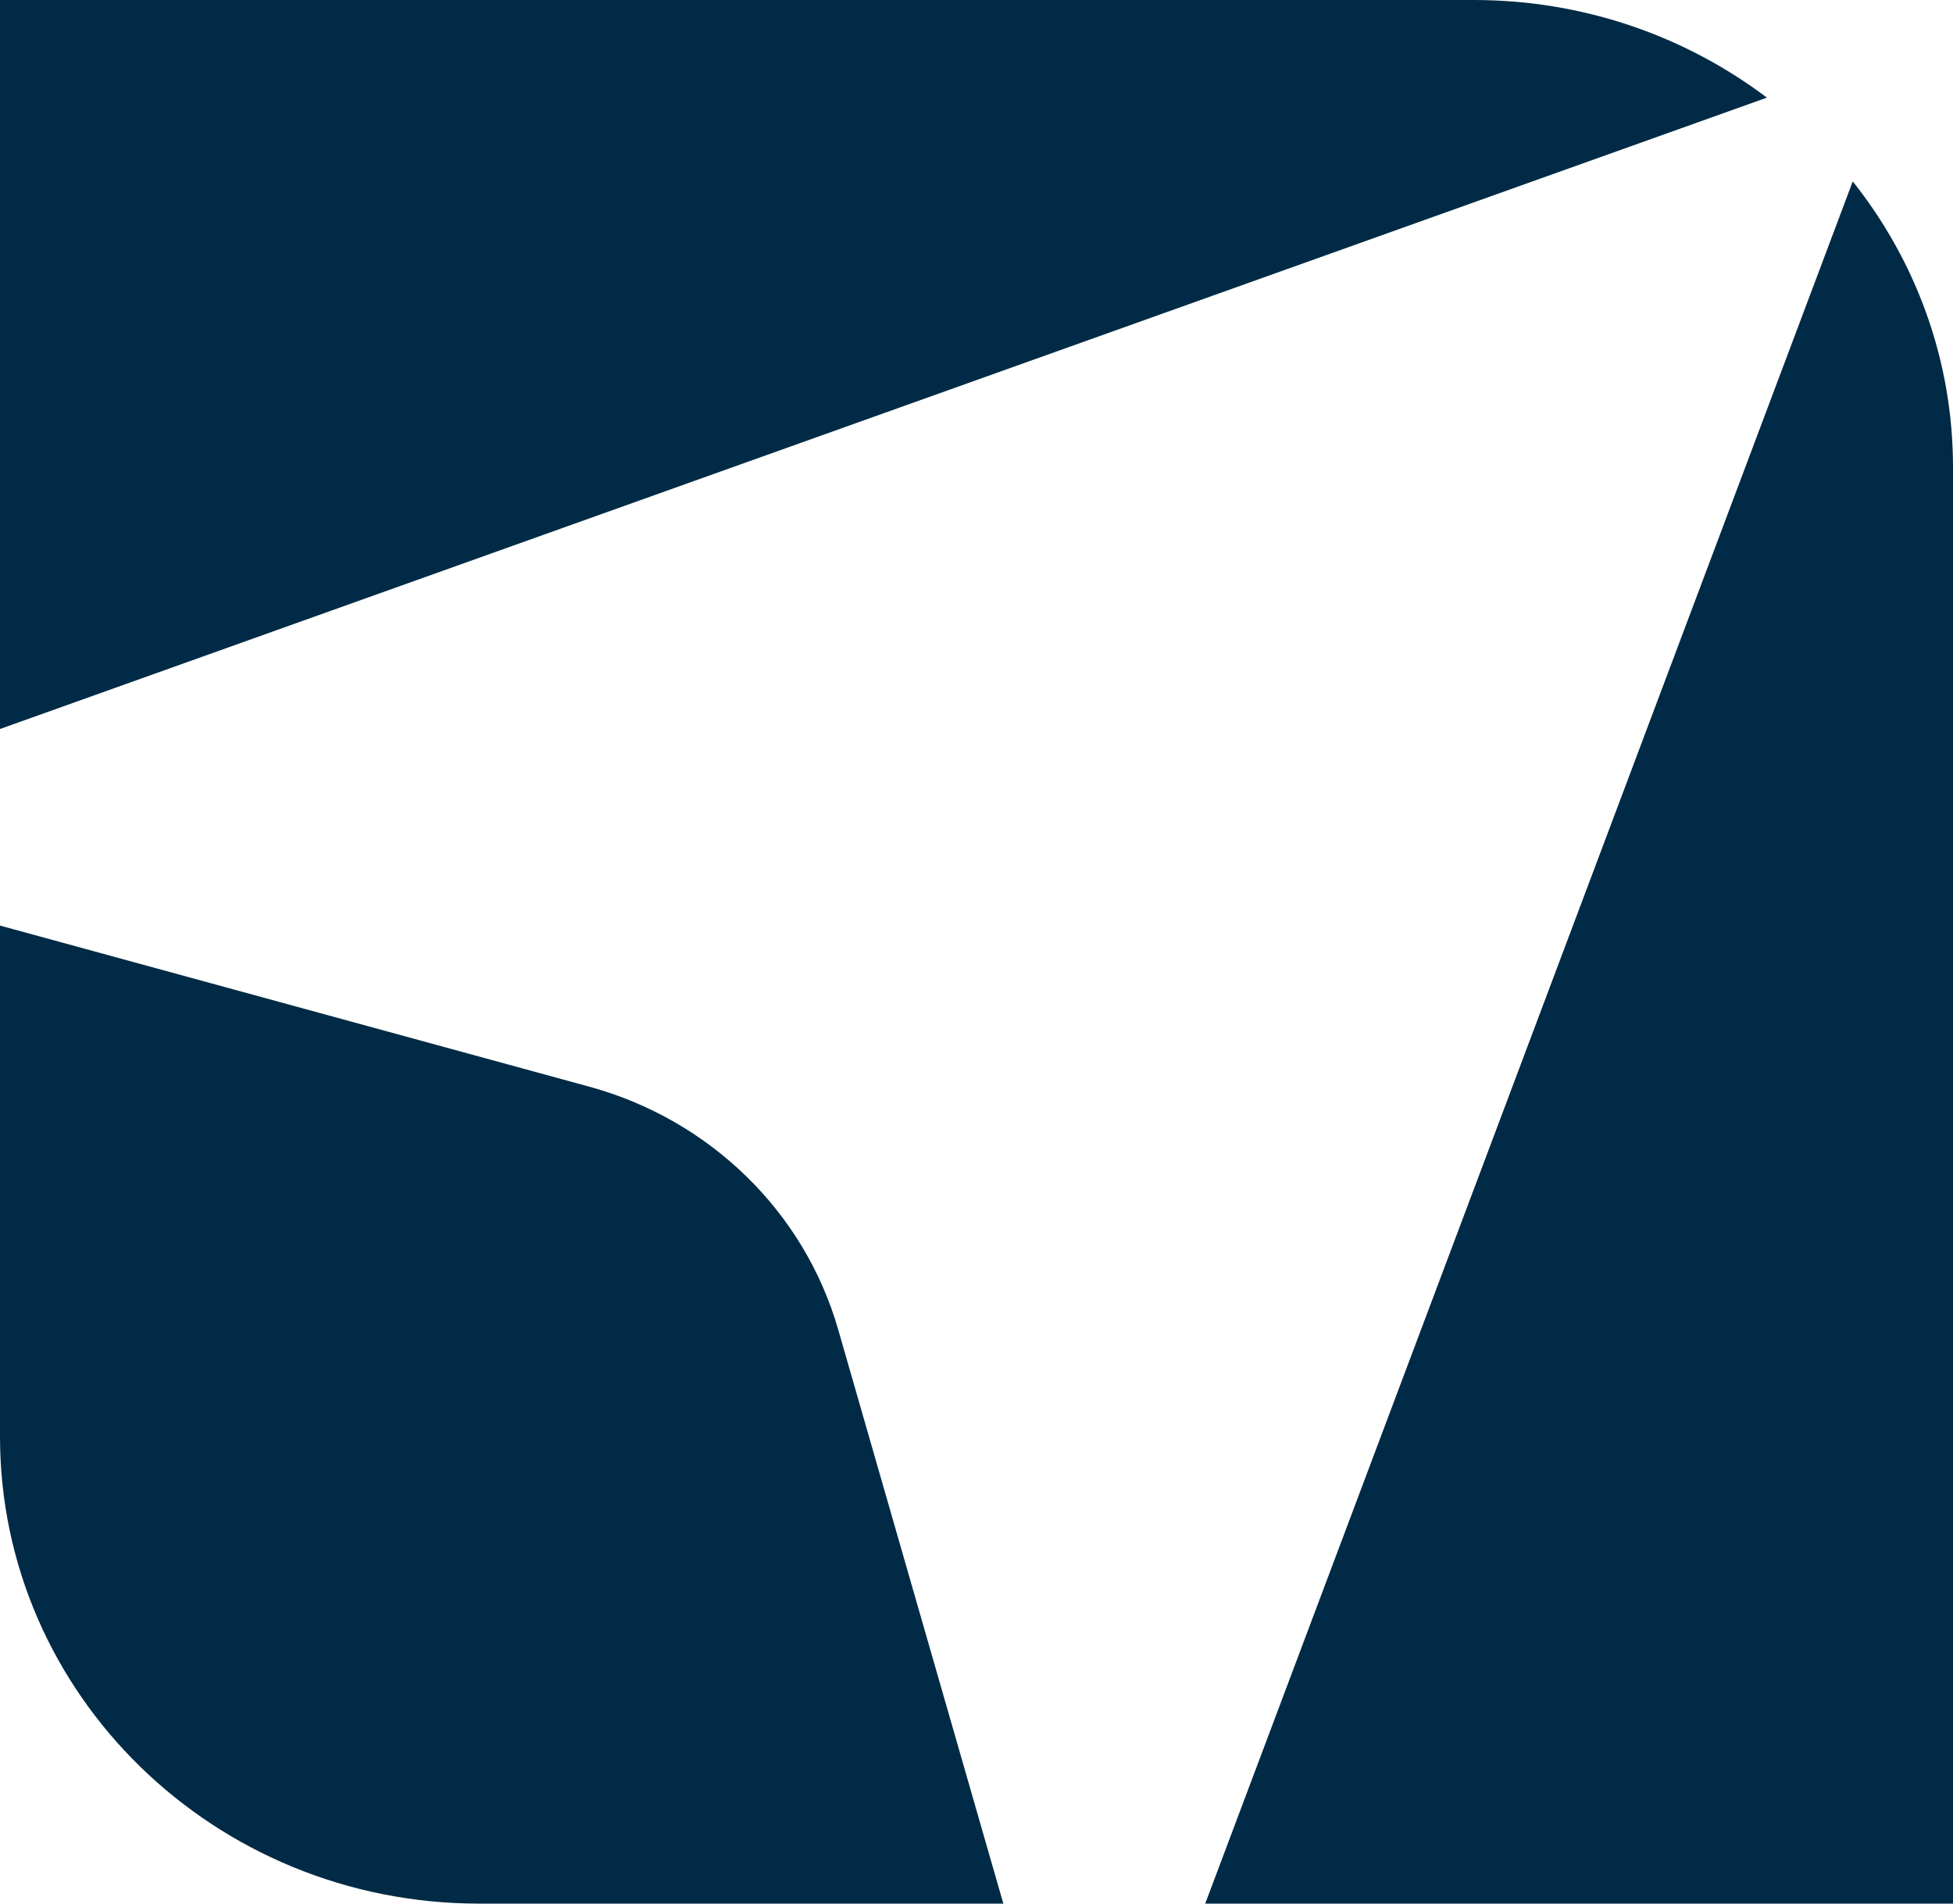 <svg xmlns="http://www.w3.org/2000/svg" id="uuid-00e68a93-d702-4904-94dd-d7cd36cb093a" data-name="uuid-1a54c0ca-5feb-49a6-9b7e-2e94f108c7d3" viewBox="0 0 23.905 23.298"><defs><style>      .uuid-b3de0f45-97c6-497c-8fc9-539800873f17 {        fill: #002a45;      }    </style></defs><g id="uuid-9e2b858a-0d21-49e8-978c-64aab0812fe7" data-name="uuid-a1414a14-5637-41ab-bb91-5aa199674981"><path class="uuid-b3de0f45-97c6-497c-8fc9-539800873f17" d="M7.211,13.299c1.478.404,2.633,1.53,3.048,2.971l2.022,7.028h-6.415c-3.24,0-5.866-2.559-5.866-5.717v-6.253s7.211,1.971,7.211,1.971ZM22.678,2.22c.768.967,1.227,2.18,1.227,3.498v17.58h-9.153L22.678,2.22ZM18.038,0c1.352,0,2.597.446,3.589,1.195L0,8.922V0h18.038Z"></path></g></svg>